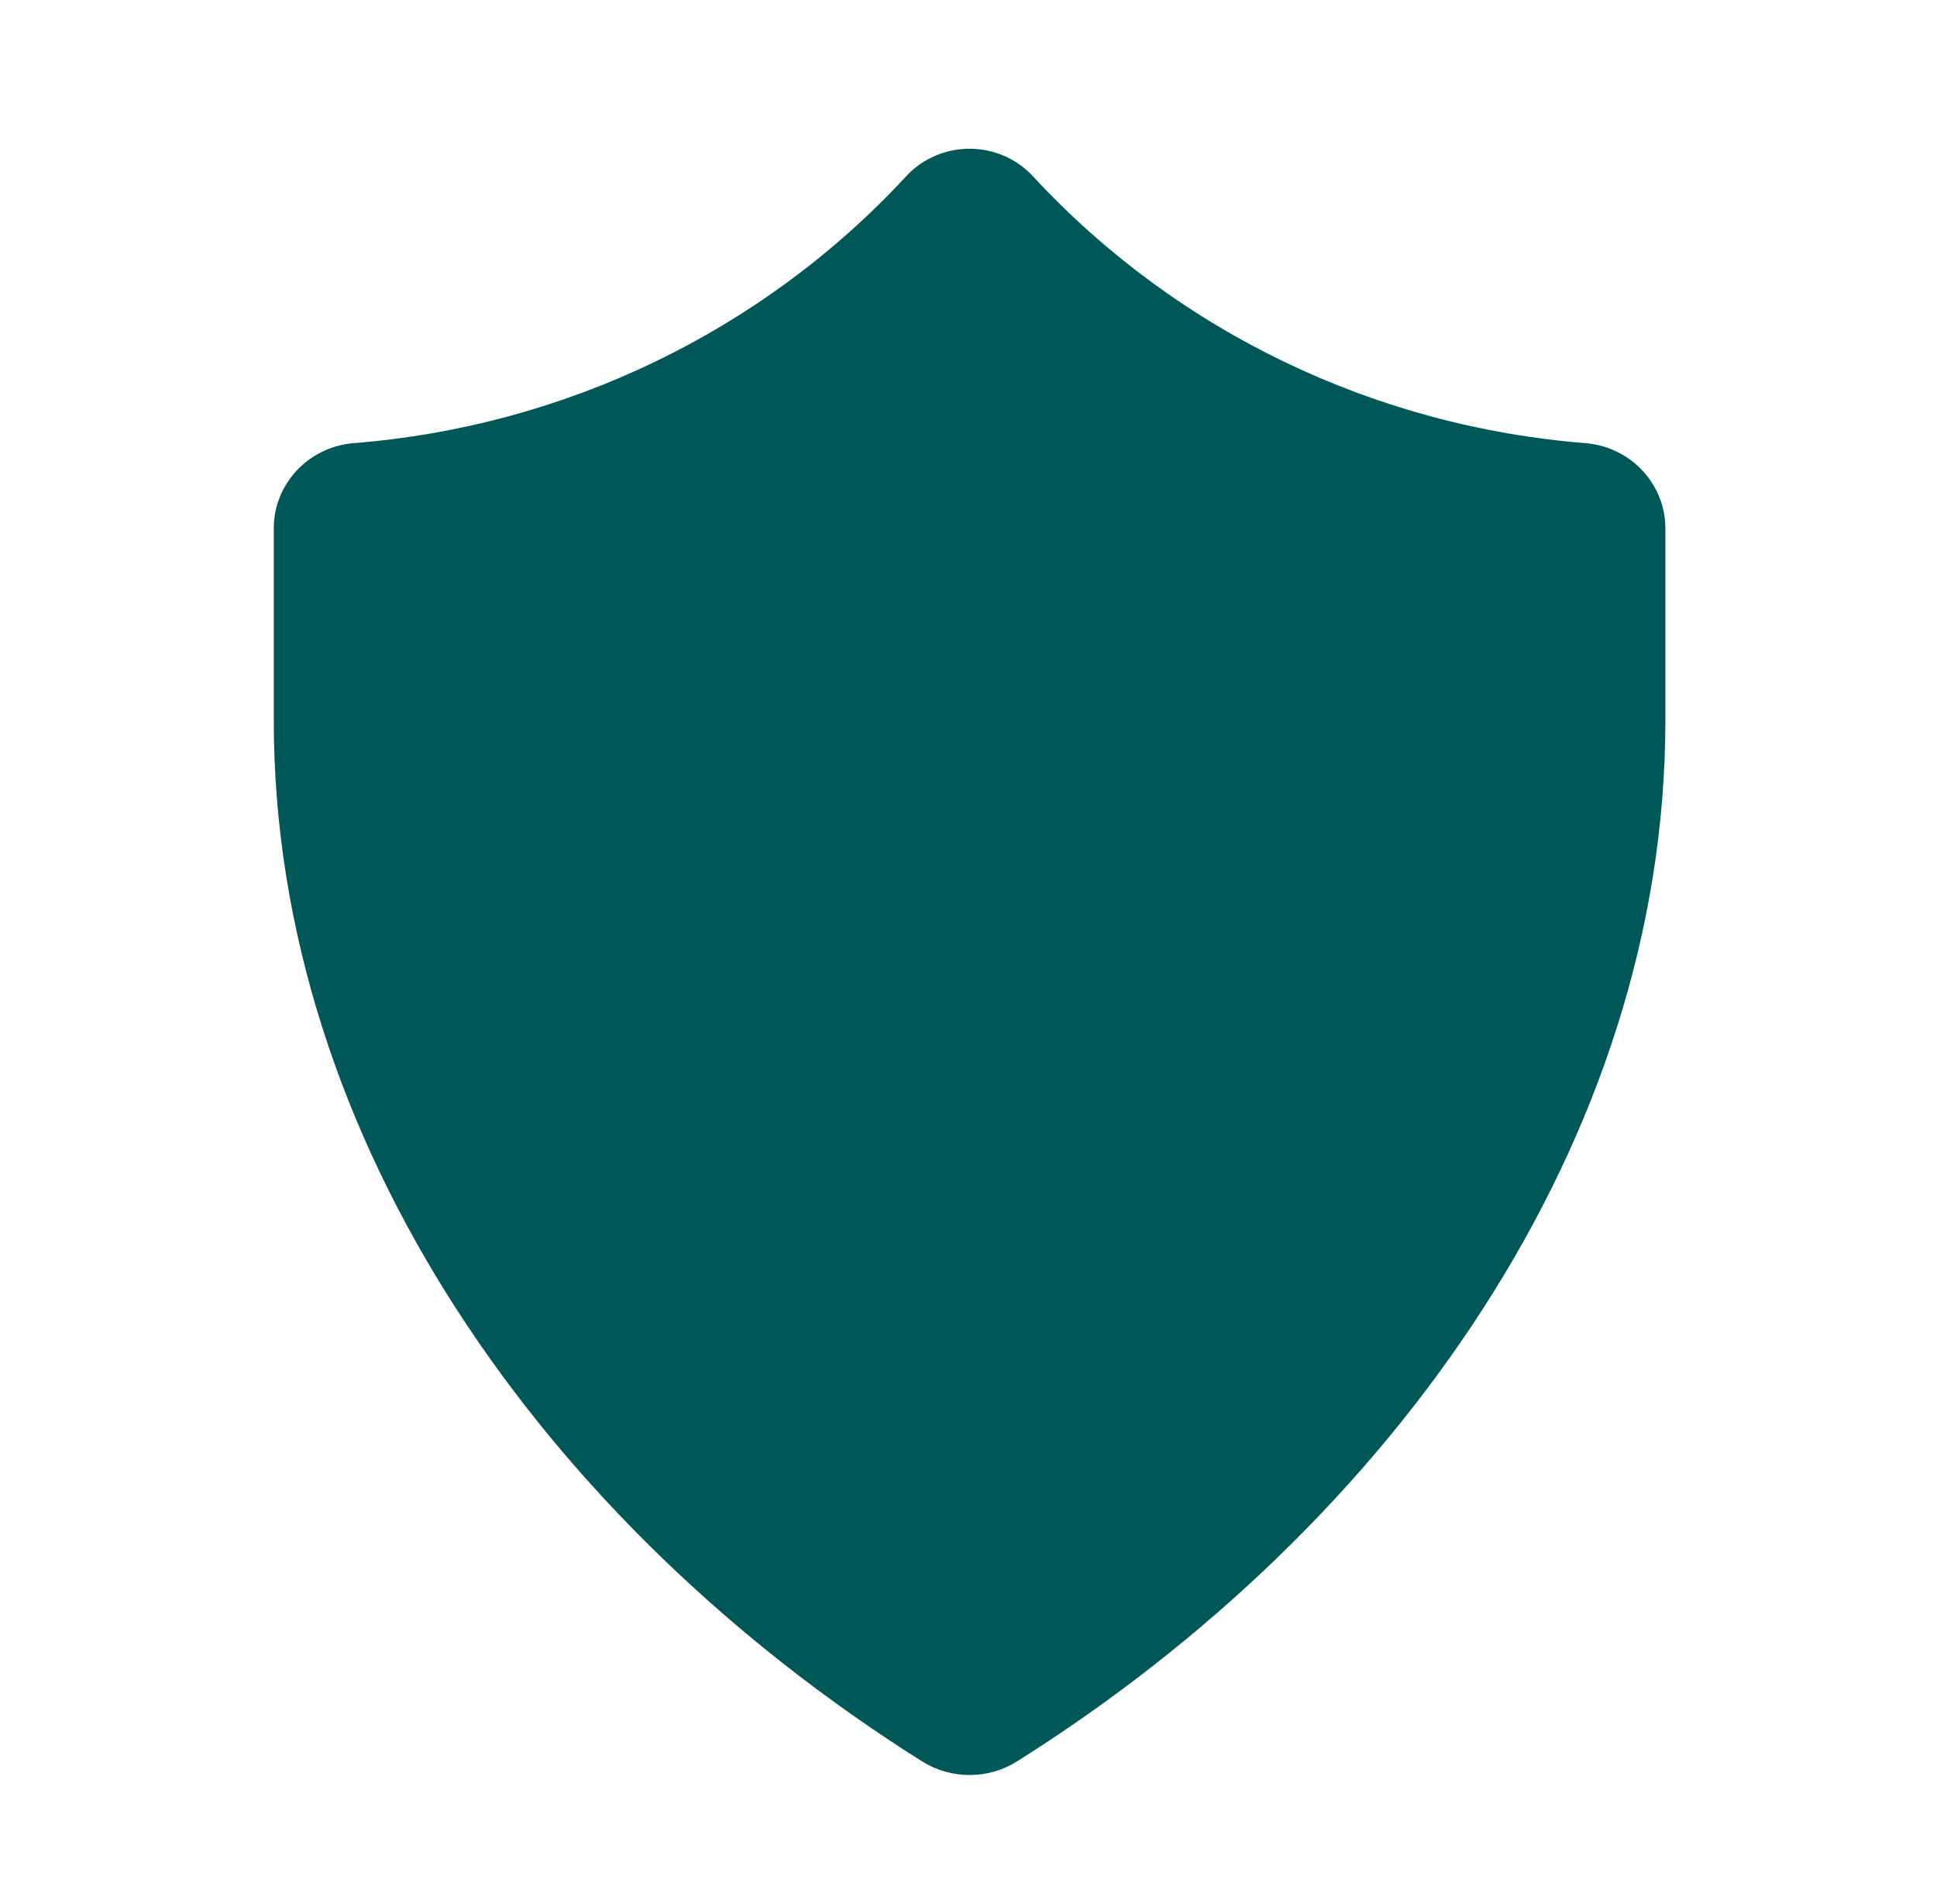 <svg width="58" height="57" xmlns="http://www.w3.org/2000/svg" xmlns:xlink="http://www.w3.org/1999/xlink" xml:space="preserve" overflow="hidden"><g transform="translate(-1180 -187)"><path d="M30.204 5.522C34.464 10.187 40.337 13.062 46.634 13.565 47.804 13.675 48.696 14.661 48.688 15.836L48.688 21.568C48.688 34.028 40.763 45.427 29.759 52.48 29.003 52.965 28.034 52.965 27.278 52.48 16.275 45.427 8.35 34.028 8.35 21.568L8.35 15.836C8.341 14.661 9.233 13.675 10.403 13.565 16.701 13.062 22.573 10.187 26.833 5.522 27.636 4.591 29.042 4.488 29.973 5.291 30.055 5.362 30.133 5.439 30.204 5.522Z" stroke="#005758" stroke-width="0.594" fill="#005758" transform="matrix(1.018 0 0 1 1180 187)"/></g></svg>